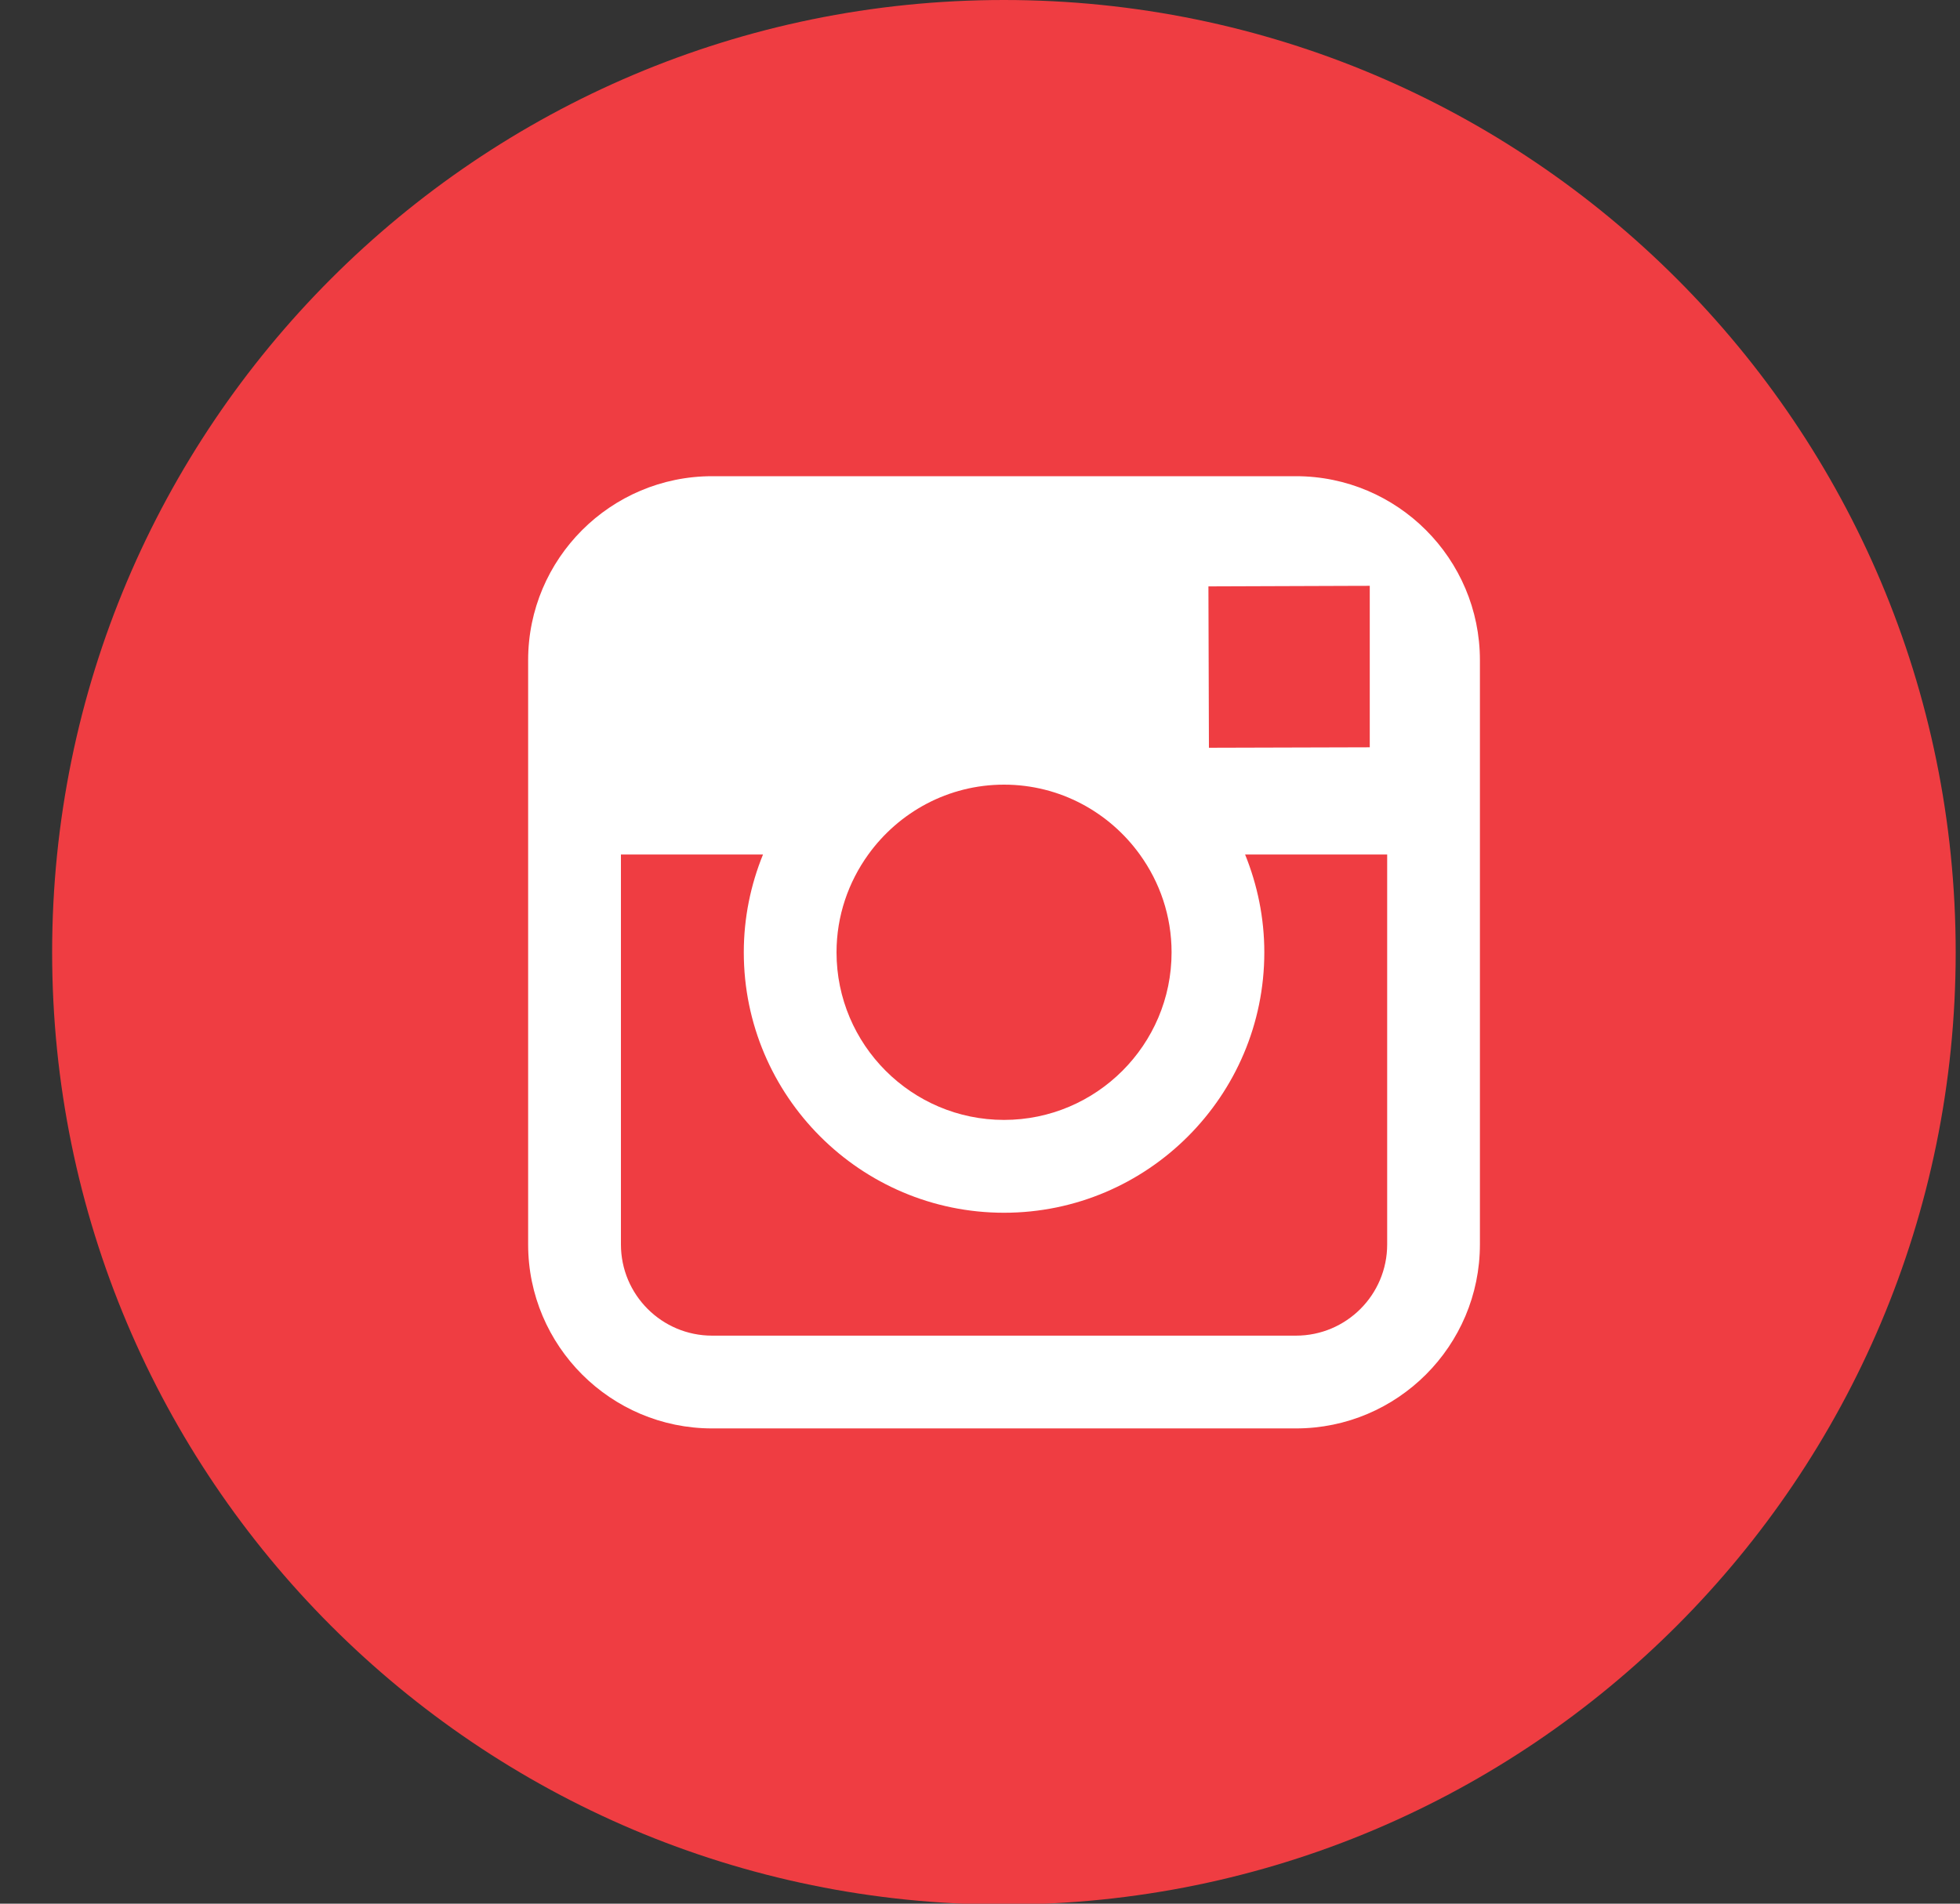 <?xml version="1.0" encoding="UTF-8"?> <svg xmlns="http://www.w3.org/2000/svg" xmlns:xlink="http://www.w3.org/1999/xlink" width="35px" height="34px" viewBox="0 0 35 34"><rect x="0" y="0" width="35" height="34" fill="#333333" stroke="none"/><!-- Generator: Sketch 52.4 (67378) - http://www.bohemiancoding.com/sketch --><title>icon-instagram</title><desc>Created with Sketch.</desc><g id="Symbols" stroke="none" stroke-width="1" fill="none" fill-rule="evenodd"><g id="footer" transform="translate(-1274, -40)"><g id="social-icons" transform="translate(1175, 40)"><g id="icon-instagram" transform="translate(99.931, 0)"><path d="M16.996,34.016 C26.384,34.016 33.992,26.401 33.992,17.008 C33.992,7.615 26.384,0 16.996,0 C7.608,0 0,7.615 0,17.008 C0,26.401 7.608,34.016 16.996,34.016" id="Fill-1" fill="#EF3D42"></path><path d="M23.84,22.226 C23.84,23.125 23.111,23.855 22.211,23.855 L11.786,23.855 C10.886,23.855 10.157,23.125 10.157,22.226 L10.157,15.262 L12.694,15.262 C12.474,15.803 12.351,16.392 12.351,17.009 C12.351,19.573 14.436,21.66 16.998,21.66 C19.561,21.66 21.646,19.573 21.646,17.009 C21.646,16.392 21.522,15.803 21.303,15.262 L23.84,15.262 L23.84,22.226 Z M14.574,15.262 C15.117,14.508 16,14.014 16.998,14.014 C17.996,14.014 18.88,14.508 19.423,15.262 C19.779,15.755 19.99,16.357 19.99,17.009 C19.99,18.659 18.648,20.002 16.998,20.002 C15.349,20.002 14.007,18.659 14.007,17.009 C14.007,16.357 14.219,15.755 14.574,15.262 Z M23.154,10.464 L23.529,10.463 L23.529,10.838 L23.529,13.347 L20.657,13.355 L20.648,10.473 L23.154,10.464 Z M22.211,8.505 L11.786,8.505 C9.974,8.505 8.5,9.979 8.5,11.79 L8.5,15.262 L8.5,22.226 C8.5,24.038 9.974,25.512 11.786,25.512 L22.211,25.512 C24.023,25.512 25.496,24.038 25.496,22.226 L25.496,11.79 C25.496,9.979 24.023,8.505 22.211,8.505 Z" id="Fill-2" fill="#FFFFFF"></path></g></g></g></g></svg> 